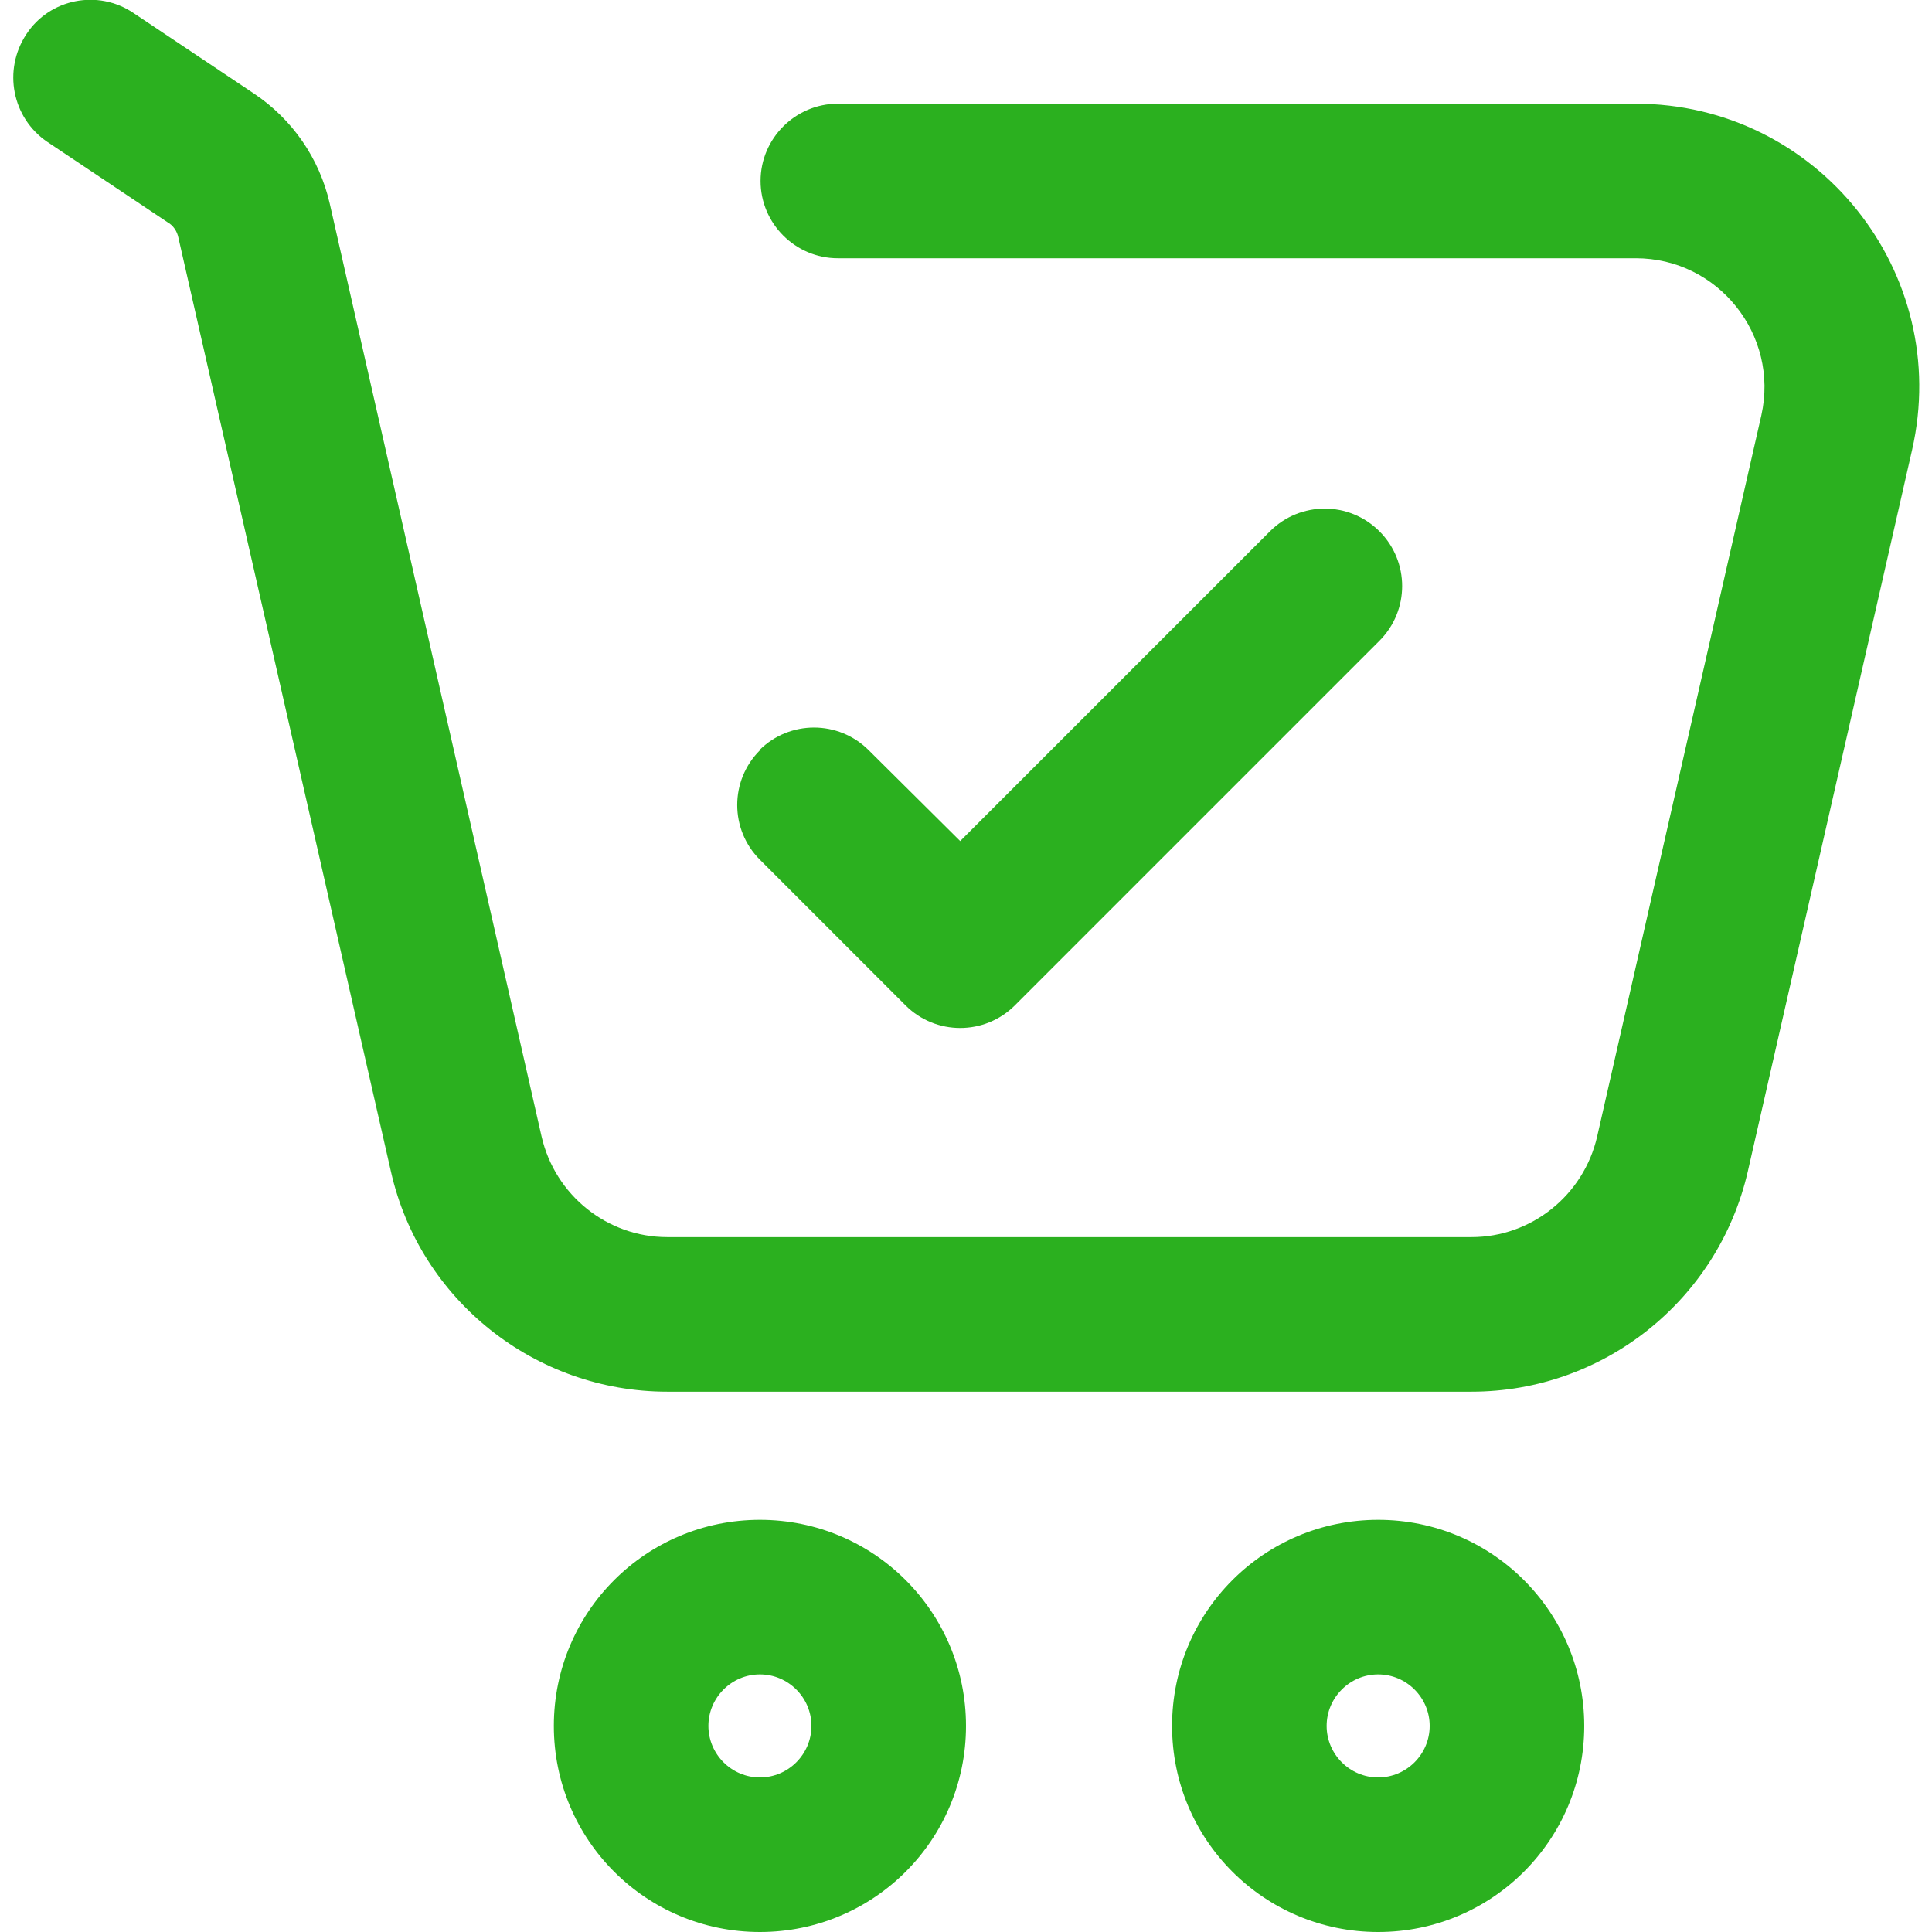 <?xml version="1.0" encoding="UTF-8"?>
<svg id="_圖層_1" data-name="圖層_1" xmlns="http://www.w3.org/2000/svg" viewBox="0 0 30 30">
  <defs>
    <style>
      .cls-1 {
        fill: #2bb01f;
        fill-rule: evenodd;
      }
    </style>
  </defs>
  <path class="cls-1" d="M21.4,27.6c.44,0,.8-.36.8-.8s-.36-.8-.8-.8-.8.36-.8.8.36.8.8.8ZM21.4,30c1.77,0,3.2-1.43,3.2-3.2s-1.43-3.2-3.2-3.2-3.2,1.43-3.2,3.2,1.43,3.2,3.2,3.2Z"/>
  <path class="cls-1" d="M11.8,27.6c.44,0,.8-.36.8-.8s-.36-.8-.8-.8-.8.36-.8.8.36.8.8.8ZM11.8,30c1.77,0,3.2-1.43,3.2-3.2s-1.43-3.2-3.2-3.2-3.2,1.43-3.2,3.2,1.43,3.2,3.2,3.2Z"/>
  <path class="cls-1" d="M.41.53C.77-.02,1.52-.17,2.07.2l1.87,1.25c.6.4,1.02,1.01,1.18,1.71l3.29,14.49c.21.91,1.02,1.56,1.95,1.56h12.49c.93,0,1.74-.65,1.95-1.56l2.55-11.2c.28-1.25-.67-2.44-1.95-2.44h-12.39c-.66,0-1.2-.54-1.2-1.2s.54-1.2,1.2-1.2h12.39c2.82,0,4.92,2.62,4.29,5.38l-2.55,11.2c-.46,2-2.24,3.42-4.29,3.42h-12.49c-2.05,0-3.84-1.42-4.29-3.42L2.77,3.69c-.02-.1-.08-.19-.17-.24l-1.87-1.25C.19,1.83.04,1.09.41.53Z"/>
  <path class="cls-1" d="M11.79,11.65c.47-.47,1.23-.47,1.7,0l1.42,1.41,4.81-4.81c.47-.47,1.23-.47,1.7,0s.47,1.23,0,1.7l-5.66,5.66c-.47.47-1.23.47-1.7,0l-2.26-2.26c-.47-.47-.47-1.23,0-1.7Z"/>
</svg>
